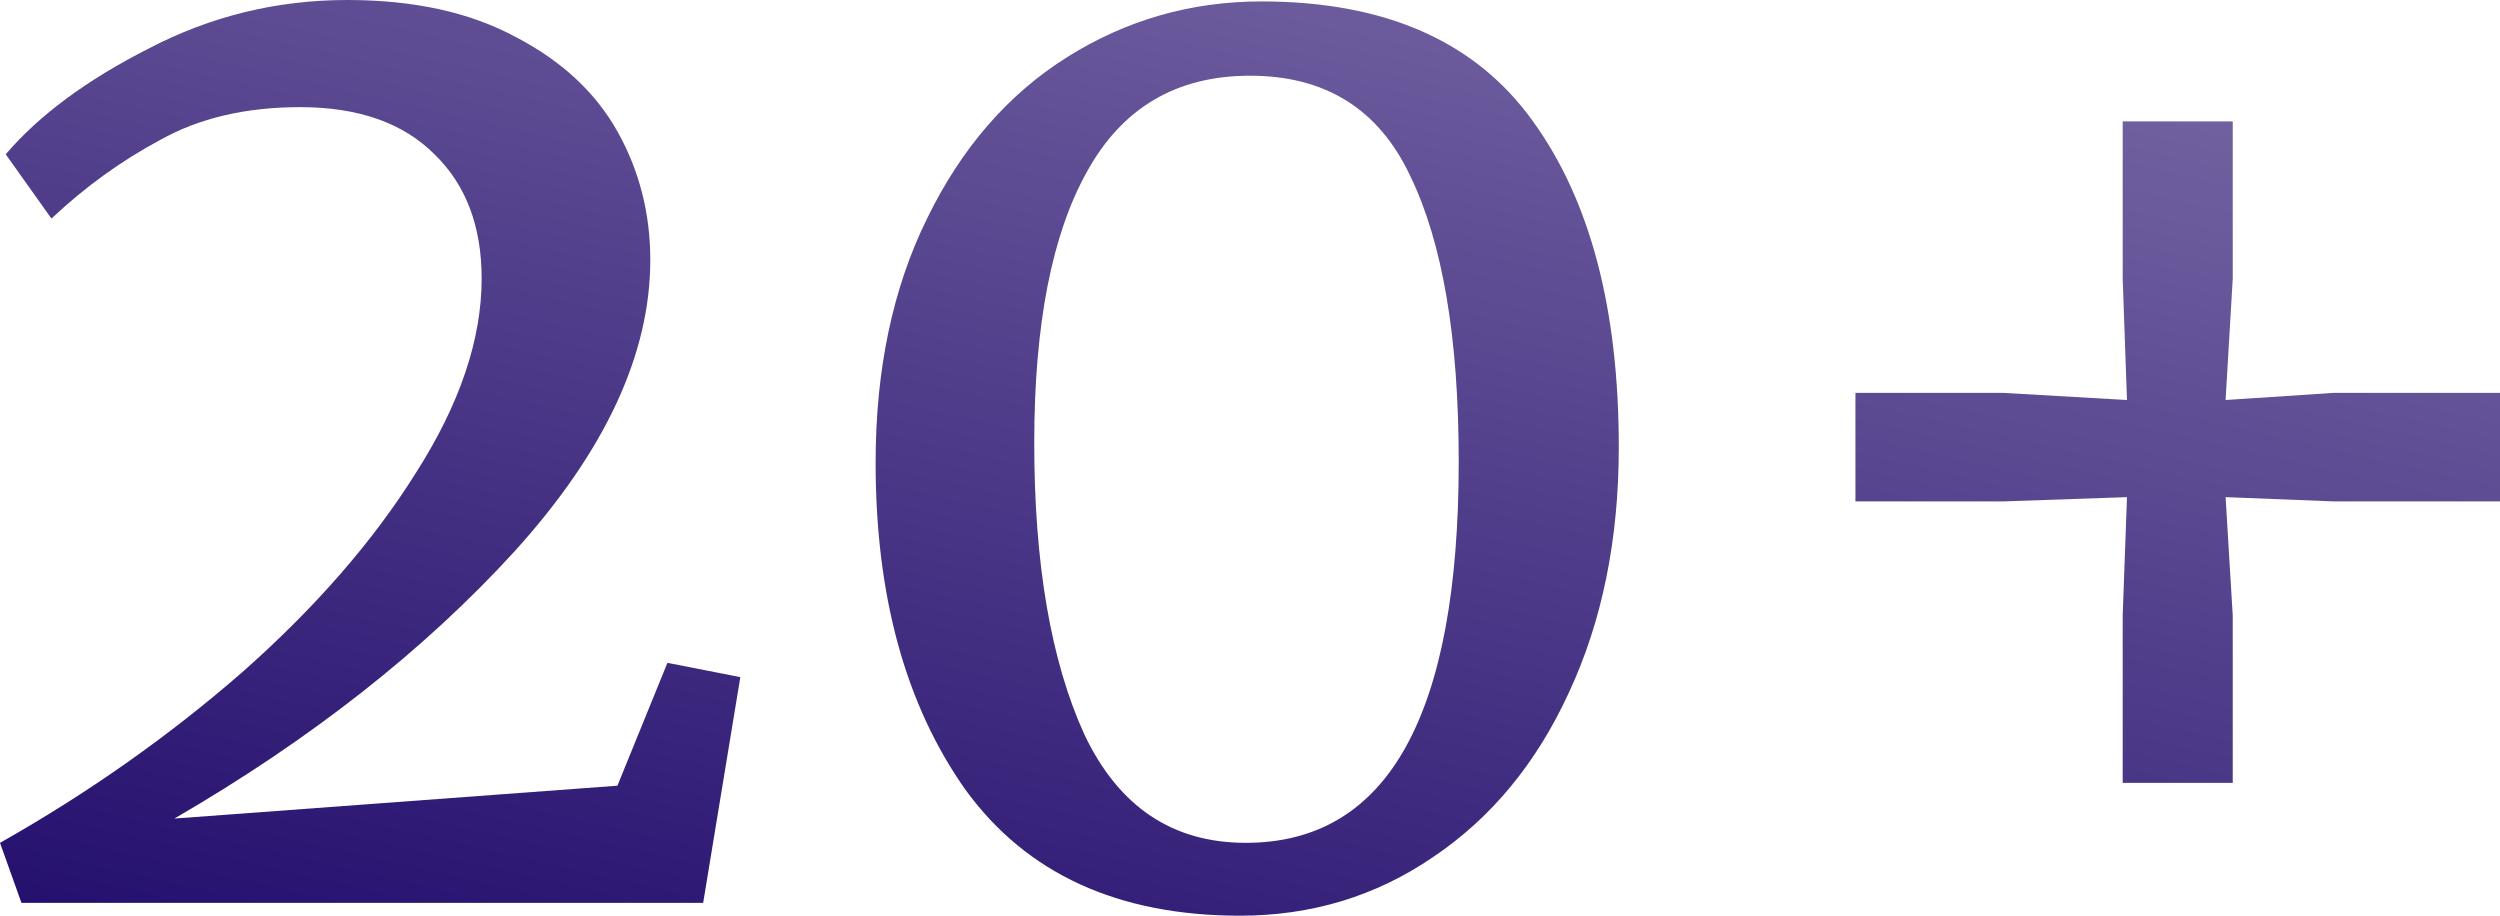 <svg width="172" height="63" viewBox="0 0 172 63" fill="none" xmlns="http://www.w3.org/2000/svg">
<path d="M0 57.987C6.031 54.58 11.57 50.682 16.618 46.292C21.665 41.836 25.664 37.25 28.614 32.532C31.629 27.814 33.137 23.359 33.137 19.165C33.137 15.562 32.055 12.711 29.892 10.615C27.729 8.452 24.648 7.371 20.649 7.371C16.913 7.371 13.7 8.125 11.013 9.632C8.325 11.073 5.834 12.875 3.54 15.037L0.393 10.615C2.688 7.928 5.965 5.504 10.226 3.342C14.487 1.114 19.043 0 23.894 0C28.483 0 32.35 0.852 35.497 2.555C38.643 4.193 40.97 6.356 42.478 9.042C43.986 11.729 44.74 14.677 44.74 17.888C44.74 24.374 41.626 31.058 35.398 37.938C29.171 44.752 21.37 50.878 11.996 56.317L42.478 54.056L45.919 45.604L50.934 46.587L48.378 62.115H1.475L0 57.987Z" fill="url(#paint0_linear_2193_8433)"/>
<path d="M85.316 63C76.925 63 70.632 60.117 66.436 54.351C62.307 48.52 60.242 41.017 60.242 31.844C60.242 25.423 61.422 19.821 63.782 15.037C66.141 10.189 69.353 6.487 73.418 3.931C77.482 1.376 81.94 0.098 86.79 0.098C95.312 0.098 101.54 2.85 105.473 8.354C109.406 13.793 111.373 21.262 111.373 30.763C111.373 37.119 110.225 42.754 107.931 47.668C105.702 52.516 102.589 56.284 98.59 58.97C94.657 61.657 90.232 63 85.316 63ZM85.709 57.987C95.476 57.987 100.36 49.24 100.36 31.746C100.36 23.228 99.245 16.675 97.017 12.089C94.853 7.502 91.183 5.209 86.004 5.209C80.956 5.209 77.22 7.404 74.794 11.794C72.369 16.119 71.156 22.343 71.156 30.468C71.156 38.789 72.303 45.473 74.598 50.518C76.958 55.498 80.661 57.987 85.709 57.987Z" fill="url(#paint1_linear_2193_8433)"/>
<path d="M146.336 27.52L146.041 19.165V8.354H153.613V19.165L153.121 27.52L160.594 27.028H172V34.498H160.594L153.121 34.203L153.613 42.36V53.86H146.041V42.36L146.336 34.203L137.782 34.498H127.654V27.028H137.782L146.336 27.52Z" fill="url(#paint2_linear_2193_8433)"/>
<defs>
<linearGradient id="paint0_linear_2193_8433" x1="-2.563e-06" y1="63" x2="22.233" y2="-34.242" gradientUnits="userSpaceOnUse">
<stop stop-color="#240F6E"/>
<stop offset="1" stop-color="#7C6CA7"/>
</linearGradient>
<linearGradient id="paint1_linear_2193_8433" x1="-2.563e-06" y1="63" x2="22.233" y2="-34.242" gradientUnits="userSpaceOnUse">
<stop stop-color="#240F6E"/>
<stop offset="1" stop-color="#7C6CA7"/>
</linearGradient>
<linearGradient id="paint2_linear_2193_8433" x1="-2.563e-06" y1="63" x2="22.233" y2="-34.242" gradientUnits="userSpaceOnUse">
<stop stop-color="#240F6E"/>
<stop offset="1" stop-color="#7C6CA7"/>
</linearGradient>
</defs>
</svg>

